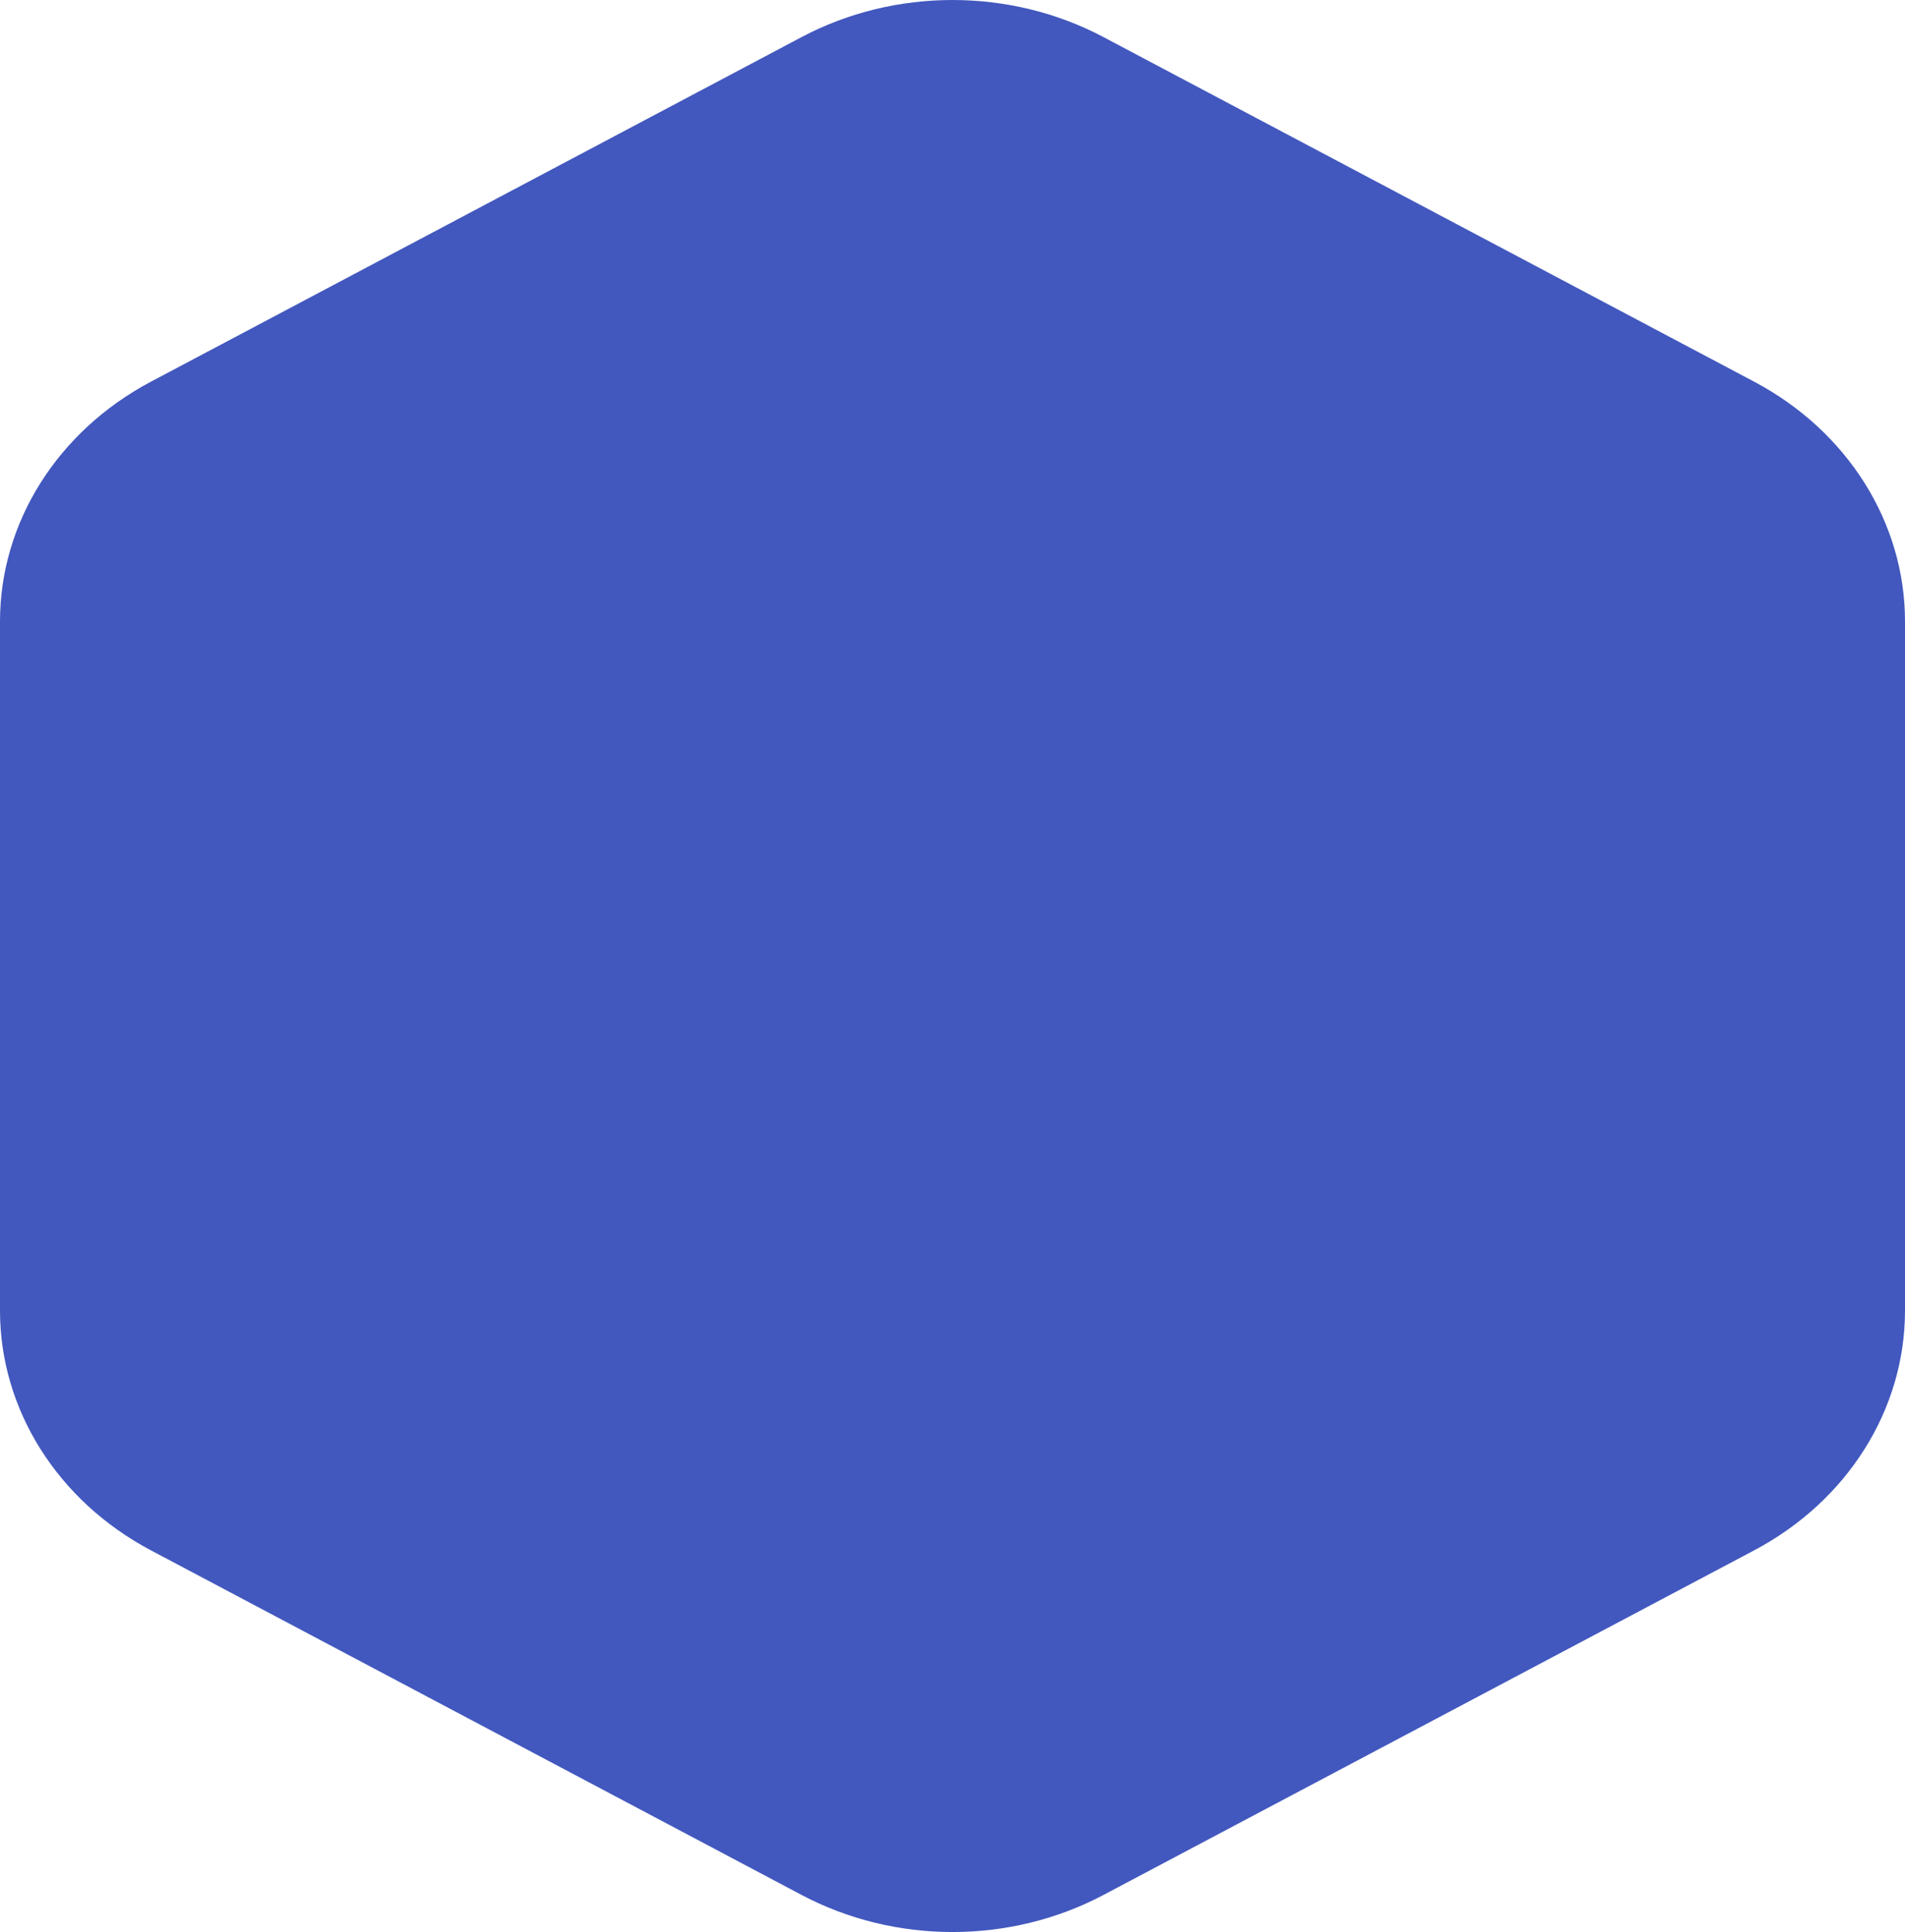 <svg width="214" height="217" viewBox="0 0 214 217" fill="none" xmlns="http://www.w3.org/2000/svg">
<path d="M214 147.206V69.794C214 58.691 207.544 48.427 197.059 42.871L123.951 4.16C113.466 -1.387 100.544 -1.387 90.059 4.16L16.951 42.871C6.466 48.427 0 58.691 0 69.794V147.206C0 158.318 6.466 168.573 16.951 174.129L90.059 212.84C100.544 218.387 113.466 218.387 123.951 212.84L197.059 174.129C207.544 168.573 214 158.318 214 147.206Z" fill="#4258BE"/>
</svg>
